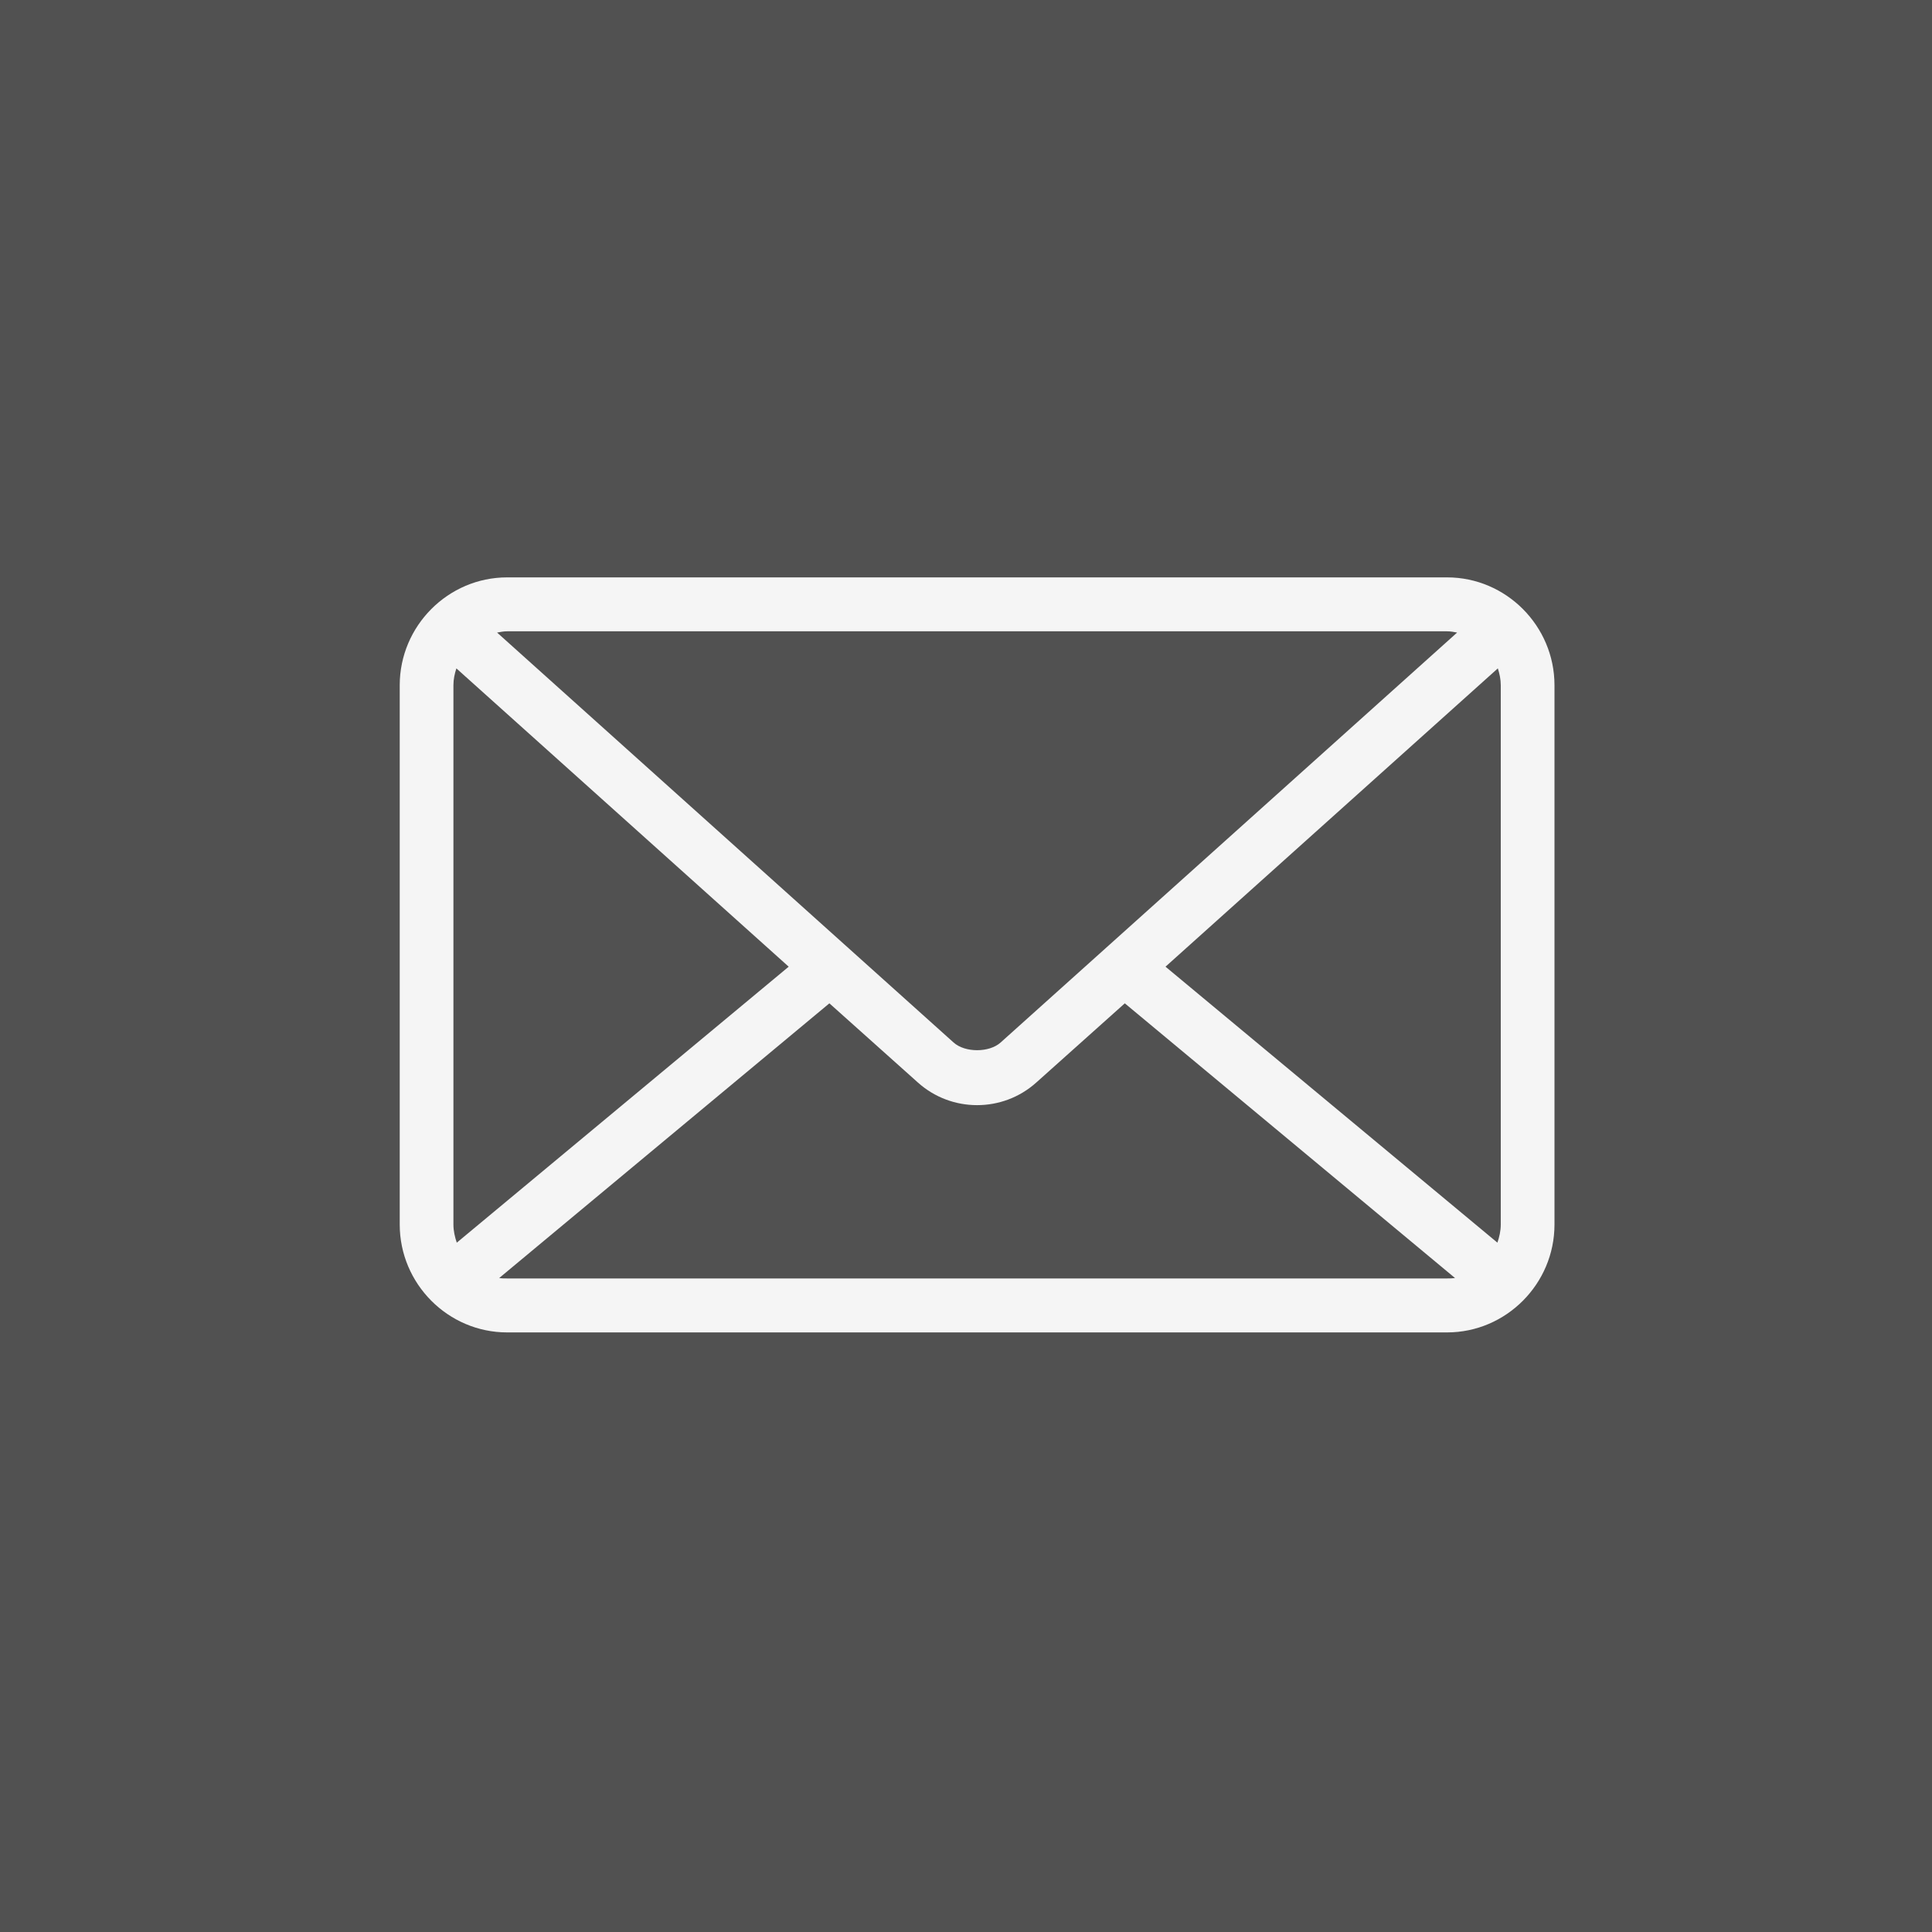 <svg xmlns="http://www.w3.org/2000/svg" width="87" height="87" viewBox="0 0 87 87" fill="none"><rect width="87" height="87" fill="#515151"></rect><path d="M22.837 26C20.178 26 18 28.187 18 30.857V55.143C18 57.813 20.178 60 22.837 60H65.163C67.822 60 70 57.813 70 55.143V30.857C70 28.187 67.822 26 65.163 26H22.837ZM22.837 28.428H65.163C65.32 28.428 65.468 28.458 65.616 28.485L45.058 46.946C44.544 47.407 43.456 47.407 42.942 46.946L22.384 28.485C22.532 28.458 22.68 28.428 22.837 28.428H22.837ZM20.551 30.098L35.516 43.531L20.569 55.959C20.484 55.707 20.418 55.428 20.418 55.143V30.857C20.418 30.587 20.474 30.339 20.551 30.099L20.551 30.098ZM67.449 30.098C67.526 30.338 67.581 30.587 67.581 30.857V55.142C67.581 55.428 67.516 55.706 67.43 55.958L52.484 43.531L67.449 30.098L67.449 30.098ZM37.348 45.181L41.335 48.748C42.847 50.105 45.152 50.105 46.664 48.748L50.651 45.181L65.522 57.551C65.403 57.568 65.287 57.57 65.163 57.57H22.838C22.714 57.57 22.597 57.57 22.479 57.551L37.348 45.181Z" fill="#F5F5F5"></path></svg>